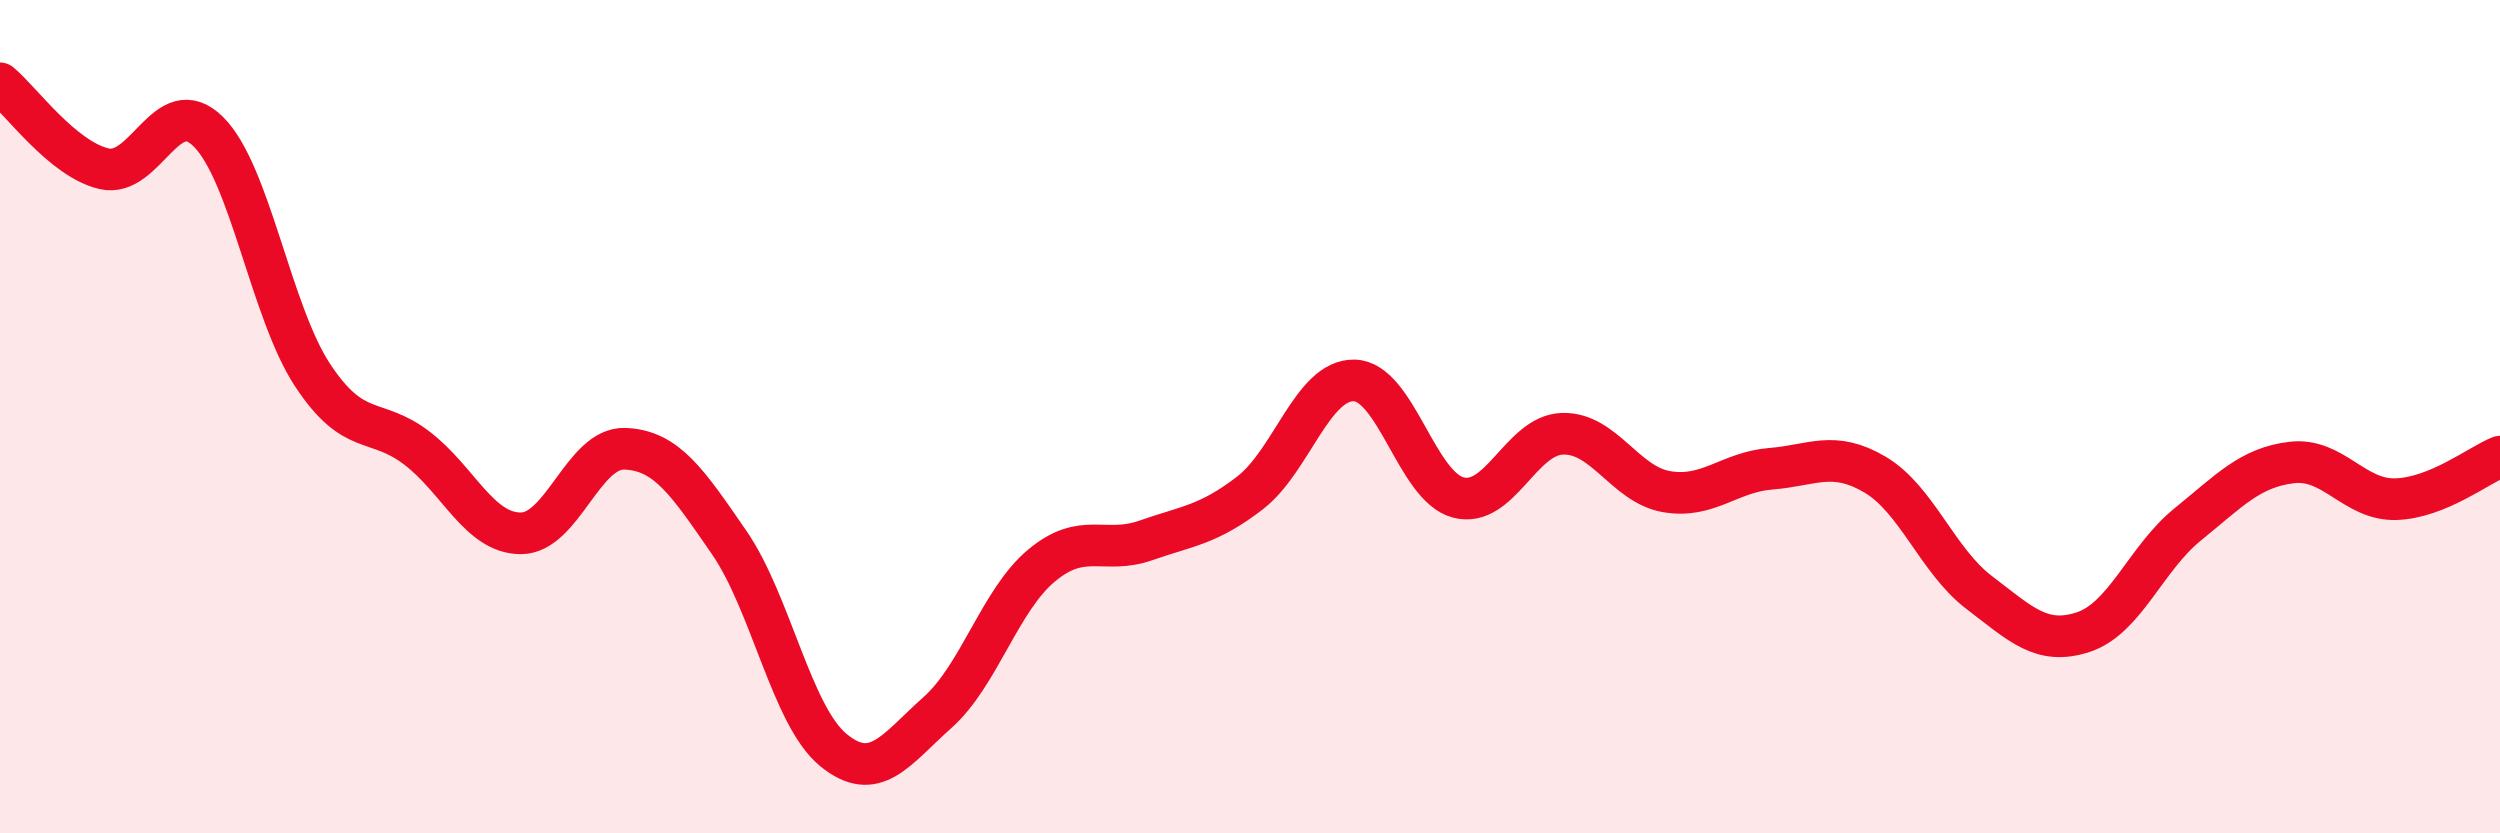 
    <svg width="60" height="20" viewBox="0 0 60 20" xmlns="http://www.w3.org/2000/svg">
      <path
        d="M 0,2 C 0.5,2.41 1.5,3.82 2.5,4.05 C 3.5,4.28 4,2.17 5,3.16 C 6,4.15 6.5,7.48 7.5,9 C 8.5,10.52 9,9.99 10,10.75 C 11,11.51 11.5,12.8 12.5,12.8 C 13.5,12.8 14,10.73 15,10.77 C 16,10.81 16.5,11.57 17.5,13.02 C 18.5,14.47 19,17.18 20,18 C 21,18.82 21.5,17.99 22.5,17.1 C 23.5,16.21 24,14.4 25,13.57 C 26,12.74 26.5,13.32 27.5,12.97 C 28.5,12.62 29,12.6 30,11.83 C 31,11.06 31.5,9.11 32.5,9.13 C 33.5,9.15 34,11.68 35,11.94 C 36,12.2 36.5,10.44 37.5,10.41 C 38.5,10.38 39,11.63 40,11.8 C 41,11.97 41.5,11.33 42.5,11.25 C 43.5,11.17 44,10.8 45,11.39 C 46,11.98 46.5,13.46 47.5,14.22 C 48.5,14.98 49,15.5 50,15.17 C 51,14.84 51.5,13.4 52.5,12.59 C 53.5,11.78 54,11.22 55,11.1 C 56,10.98 56.5,12.01 57.5,11.98 C 58.5,11.95 59.5,11.16 60,10.96L60 20L0 20Z"
        fill="#EB0A25"
        opacity="0.1"
        stroke-linecap="round"
        stroke-linejoin="round"
      />
      <path
        d="M 0,2 C 0.5,2.41 1.5,3.82 2.5,4.05 C 3.5,4.28 4,2.17 5,3.16 C 6,4.15 6.5,7.48 7.5,9 C 8.5,10.52 9,9.99 10,10.75 C 11,11.51 11.5,12.8 12.5,12.8 C 13.5,12.8 14,10.73 15,10.77 C 16,10.81 16.5,11.57 17.5,13.02 C 18.5,14.47 19,17.18 20,18 C 21,18.82 21.5,17.99 22.5,17.1 C 23.5,16.21 24,14.4 25,13.57 C 26,12.74 26.5,13.32 27.5,12.97 C 28.5,12.62 29,12.6 30,11.83 C 31,11.06 31.5,9.11 32.5,9.13 C 33.5,9.15 34,11.68 35,11.94 C 36,12.2 36.5,10.44 37.5,10.41 C 38.5,10.38 39,11.63 40,11.8 C 41,11.97 41.5,11.33 42.5,11.25 C 43.5,11.17 44,10.8 45,11.39 C 46,11.98 46.5,13.46 47.5,14.22 C 48.5,14.98 49,15.5 50,15.17 C 51,14.84 51.5,13.4 52.5,12.59 C 53.5,11.78 54,11.22 55,11.1 C 56,10.98 56.5,12.01 57.5,11.98 C 58.5,11.95 59.5,11.16 60,10.96"
        stroke="#EB0A25"
        stroke-width="1"
        fill="none"
        stroke-linecap="round"
        stroke-linejoin="round"
      />
    </svg>
  